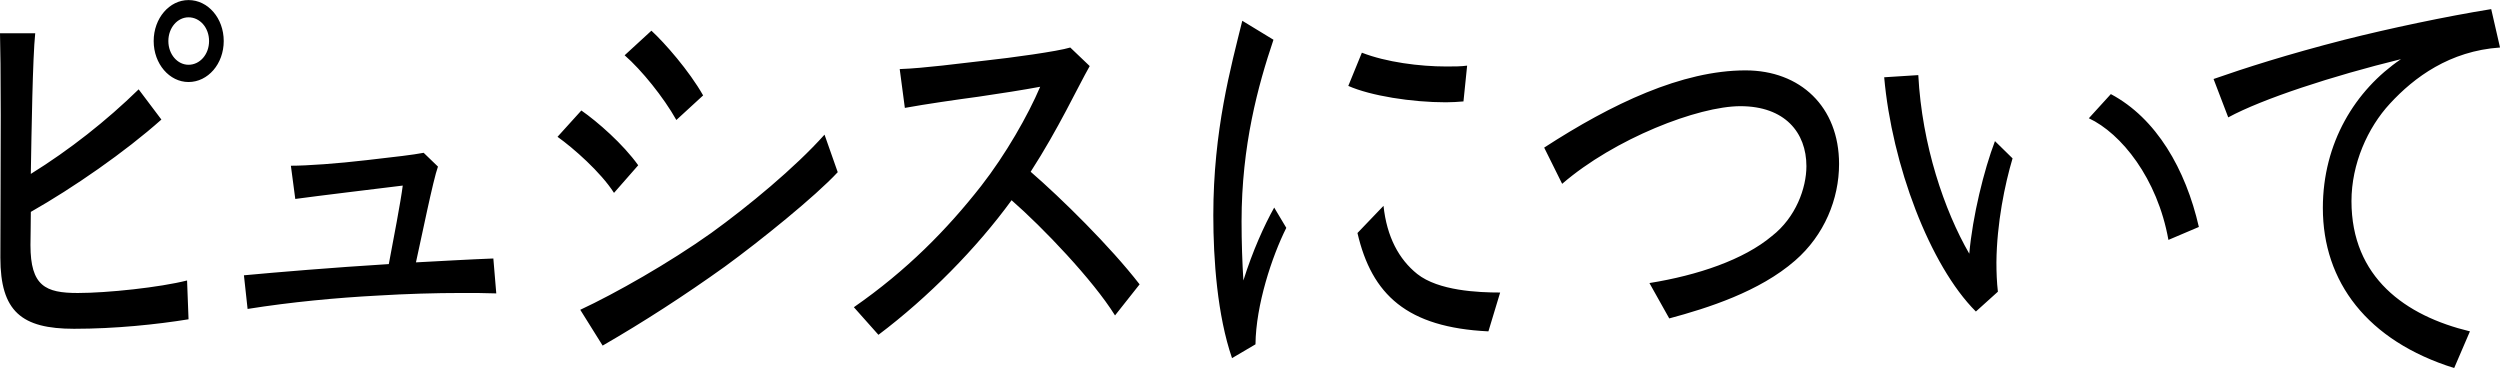 <?xml version="1.0" encoding="UTF-8"?>
<svg xmlns="http://www.w3.org/2000/svg" version="1.1" viewBox="0 0 163 24">
  <!-- Generator: Adobe Illustrator 28.7.1, SVG Export Plug-In . SVG Version: 1.2.0 Build 142)  -->
  <g>
    <g id="_レイヤー_1" data-name="レイヤー_1">
      <path d="M160.011,23.996c-5.668-1.772-8.561-5.626-8.561-10.435,0-4.247,2.105-7.679,5.094-9.704-4.472,1.097-9.039,2.588-11.263,3.797l-.957-2.503c2.009-.703,4.807-1.603,8.537-2.559,2.894-.731,6.6-1.519,9.566-1.997l.574,2.503c-3.276.225-5.596,1.941-7.174,3.656-1.459,1.575-2.511,3.938-2.511,6.357,0,4.978,3.515,7.482,7.724,8.494l-1.028,2.391ZM80.328,23.349c-.957-2.784-1.22-6.413-1.22-9.31,0-5.541,1.148-9.676,1.889-12.685l2.033,1.238c-1.004,2.981-2.08,6.892-2.08,11.842,0,1.35.048,2.728.119,3.853.598-1.912,1.363-3.601,2.009-4.753l.789,1.322c-.933,1.856-1.985,5.035-2.009,7.594l-1.53.9ZM54.62,11.226c-1.459,1.575-5.046,4.472-7.365,6.16-2.631,1.884-5.285,3.6-7.963,5.147l-1.459-2.335c2.296-1.069,5.811-3.066,8.537-5.006,2.415-1.744,5.452-4.248,7.389-6.413l.861,2.447ZM72.699,20.565c-1.435-2.307-4.711-5.738-6.744-7.51-2.272,3.122-5.428,6.328-8.681,8.775l-1.602-1.8c3.444-2.391,6.074-5.063,8.298-7.904,1.602-2.053,3.061-4.613,3.85-6.469-1.052.197-2.654.45-4.017.647-1.459.197-3.42.478-4.807.731l-.335-2.531c1.602-.056,3.898-.365,5.644-.562,1.578-.169,4.663-.591,5.476-.844l1.268,1.21c-.813,1.434-2.033,4.078-3.85,6.891,1.985,1.716,5.189,4.866,7.103,7.341l-1.602,2.025ZM97.044,21.605c-5.309-.253-7.605-2.391-8.537-6.413l1.698-1.772c.215,2.025,1.004,3.488,2.2,4.444,1.387,1.097,3.97,1.209,5.405,1.209l-.765,2.531ZM12.292,20.818c-2.081.338-4.783.619-7.461.619C1.411,21.437.024,20.311.024,16.796.024,14.77.048,10.833.048,7.513.048,5.011.024,2.872,0,2.17h2.296c-.167,1.603-.239,6.356-.287,9.169,2.535-1.575,4.926-3.459,7.031-5.513l1.483,1.969c-2.367,2.11-5.739,4.444-8.513,6.02,0,.928-.024,1.66-.024,2.166,0,2.672.981,3.122,3.085,3.122,1.937,0,5.357-.366,7.126-.816l.096,2.531ZM107.543,18.455c3.157-.507,6.146-1.519,7.987-3.066,1.554-1.209,2.248-3.122,2.248-4.556,0-2.194-1.411-3.91-4.304-3.91-2.75,0-8.202,2.11-11.622,5.063l-1.172-2.362c4.424-2.869,8.992-5.035,13.129-5.035,3.563,0,6.098,2.363,6.098,6.103,0,2.278-.957,4.641-2.87,6.3-2.32,2.025-5.691,3.094-8.202,3.769l-1.292-2.306ZM128.827,20.311c-3.013-3.009-5.476-9.591-5.978-15.273l2.224-.141c.239,4.556,1.698,8.832,3.324,11.645.215-2.447.957-5.457,1.674-7.341l1.148,1.125c-.502,1.688-1.028,4.219-1.052,6.779,0,.647.024,1.293.096,1.913l-1.435,1.294ZM32.356,19.13c-.718-.028-1.459-.028-2.248-.028-1.722,0-3.611.056-5.476.169-2.678.141-5.668.422-8.489.872l-.239-2.194c2.128-.197,5.787-.506,9.446-.731.287-1.519.789-4.134.909-5.119-1.602.197-5.572.675-7.007.872l-.287-2.166c1.052,0,3.037-.14,4.95-.365,1.961-.225,2.965-.338,3.707-.478l.933.9c-.311.843-1.076,4.641-1.435,6.244,1.626-.085,3.539-.197,5.046-.253l.191,2.278ZM141.381,15.642c-.717-4.022-3.085-6.948-5.189-7.932l1.435-1.575c2.965,1.575,4.878,4.894,5.739,8.663l-1.985.844ZM40.033,12.576c-.861-1.35-2.654-2.925-3.683-3.656l1.554-1.716c1.052.731,2.726,2.194,3.707,3.572l-1.578,1.8ZM44.098,7.823c-.837-1.49-2.272-3.262-3.372-4.219l1.746-1.603c.861.788,2.463,2.616,3.372,4.22l-1.746,1.603ZM95.418,6.613c-.359.029-.741.057-1.148.057-2.224,0-4.902-.422-6.361-1.069l.885-2.166c1.578.619,3.778.9,5.5.9.526,0,.957,0,1.363-.056l-.239,2.334ZM12.292,5.348c-1.244,0-2.272-1.182-2.272-2.672C10.02,1.185,11.048.004,12.292.004,13.559.004,14.587,1.185,14.587,2.676c0,1.491-1.028,2.672-2.296,2.672ZM12.292,1.129c-.717,0-1.315.675-1.315,1.547,0,.872.598,1.547,1.315,1.547.741,0,1.339-.675,1.339-1.547,0-.872-.598-1.547-1.339-1.547Z"/>
    </g>
  </g>
</svg>
